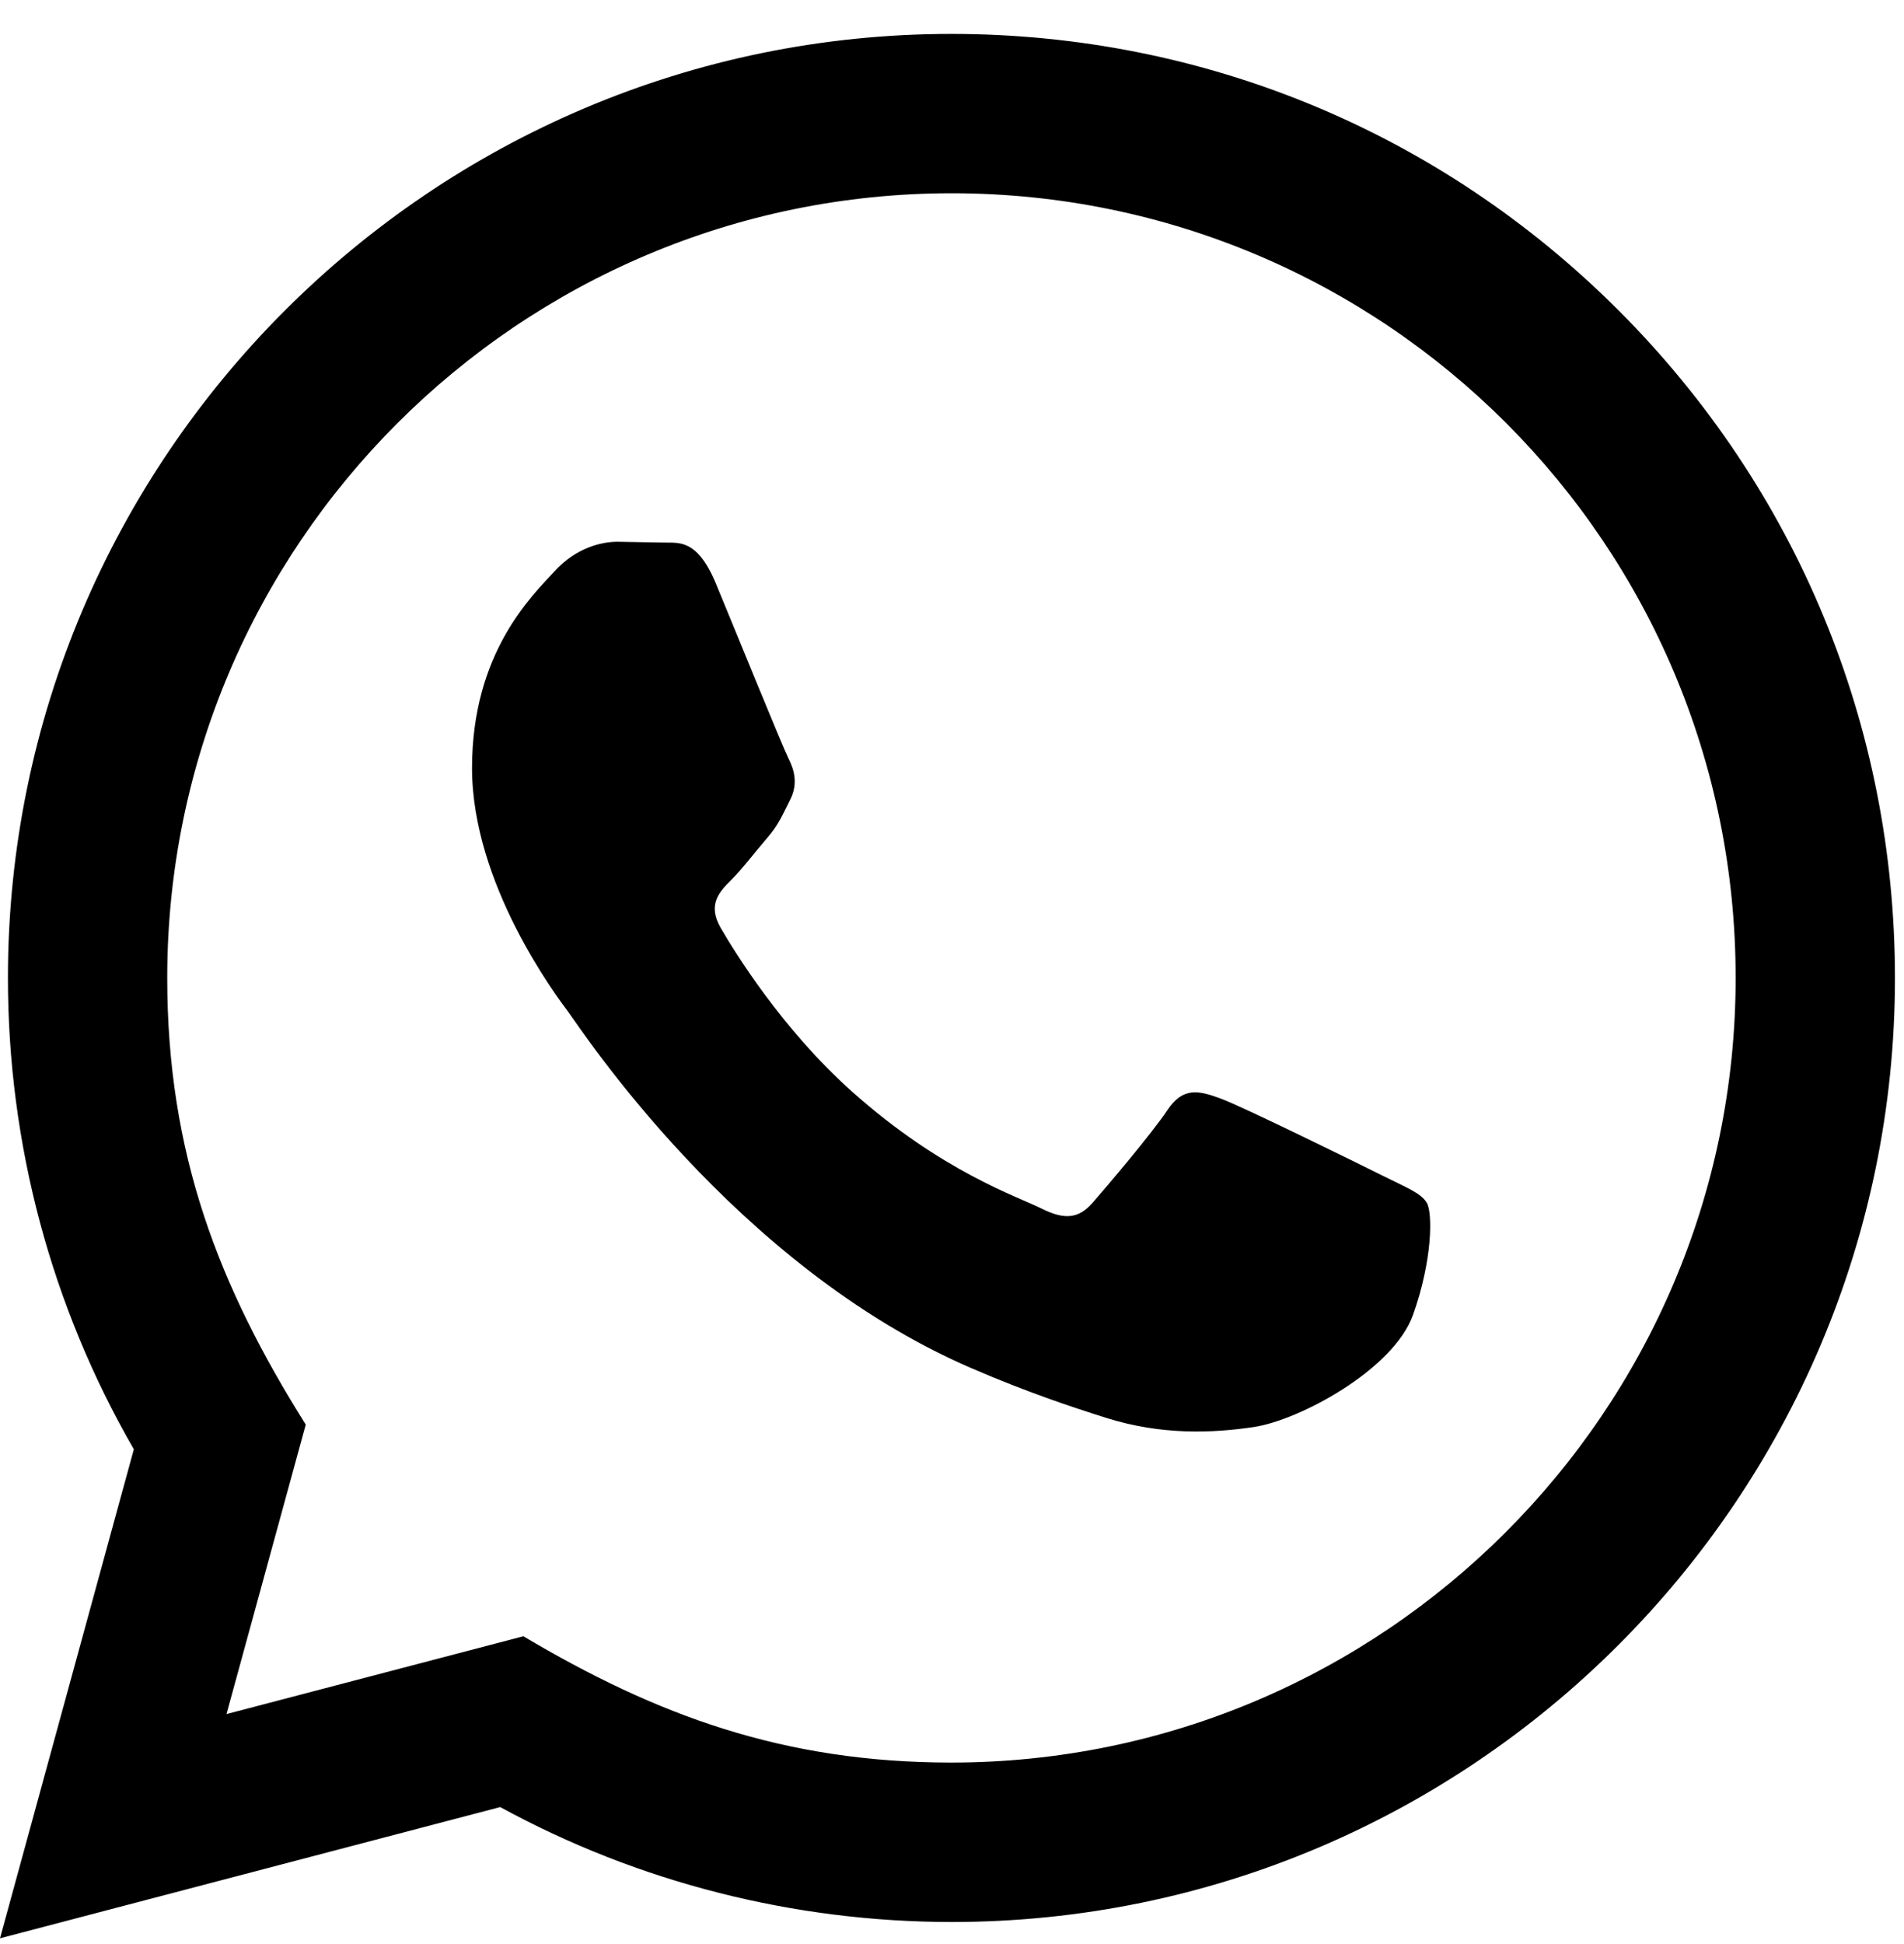 <svg width="48" height="49" viewBox="0 0 48 49" fill="none" xmlns="http://www.w3.org/2000/svg">
<path d="M0 48.855L3.374 36.529C1.292 32.922 0.198 28.831 0.2 24.637C0.206 11.525 10.876 0.855 23.986 0.855C30.348 0.857 36.32 3.335 40.812 7.831C45.302 12.328 47.774 18.303 47.772 24.66C47.766 37.773 37.096 48.444 23.986 48.444C20.006 48.441 16.084 47.444 12.61 45.547L0 48.855ZM13.194 41.242C16.546 43.231 19.746 44.423 23.978 44.425C34.874 44.425 43.75 35.557 43.756 24.655C43.76 13.732 34.926 4.875 23.994 4.871C13.09 4.871 4.22 13.739 4.216 24.64C4.214 29.09 5.518 32.422 7.708 35.907L5.71 43.203L13.194 41.242ZM35.968 30.314C35.82 30.066 35.424 29.918 34.828 29.619C34.234 29.322 31.312 27.884 30.766 27.686C30.222 27.488 29.826 27.387 29.428 27.983C29.032 28.578 27.892 29.918 27.546 30.314C27.2 30.709 26.852 30.759 26.258 30.462C25.664 30.163 23.748 29.538 21.478 27.512C19.712 25.936 18.518 23.989 18.172 23.393C17.826 22.799 18.136 22.477 18.432 22.181C18.7 21.916 19.026 21.488 19.324 21.14C19.626 20.796 19.724 20.547 19.924 20.149C20.122 19.753 20.024 19.405 19.874 19.108C19.724 18.811 18.536 15.886 18.042 14.695C17.558 13.537 17.068 13.694 16.704 13.675L15.564 13.655C15.168 13.655 14.524 13.803 13.98 14.399C13.436 14.995 11.9 16.431 11.9 19.358C11.9 22.284 14.03 25.11 14.326 25.506C14.624 25.901 18.516 31.905 24.478 34.48C25.896 35.092 27.004 35.458 27.866 35.731C29.29 36.184 30.586 36.12 31.61 35.968C32.752 35.797 35.126 34.529 35.622 33.142C36.118 31.752 36.118 30.561 35.968 30.314Z" fill="black"/>
</svg>
